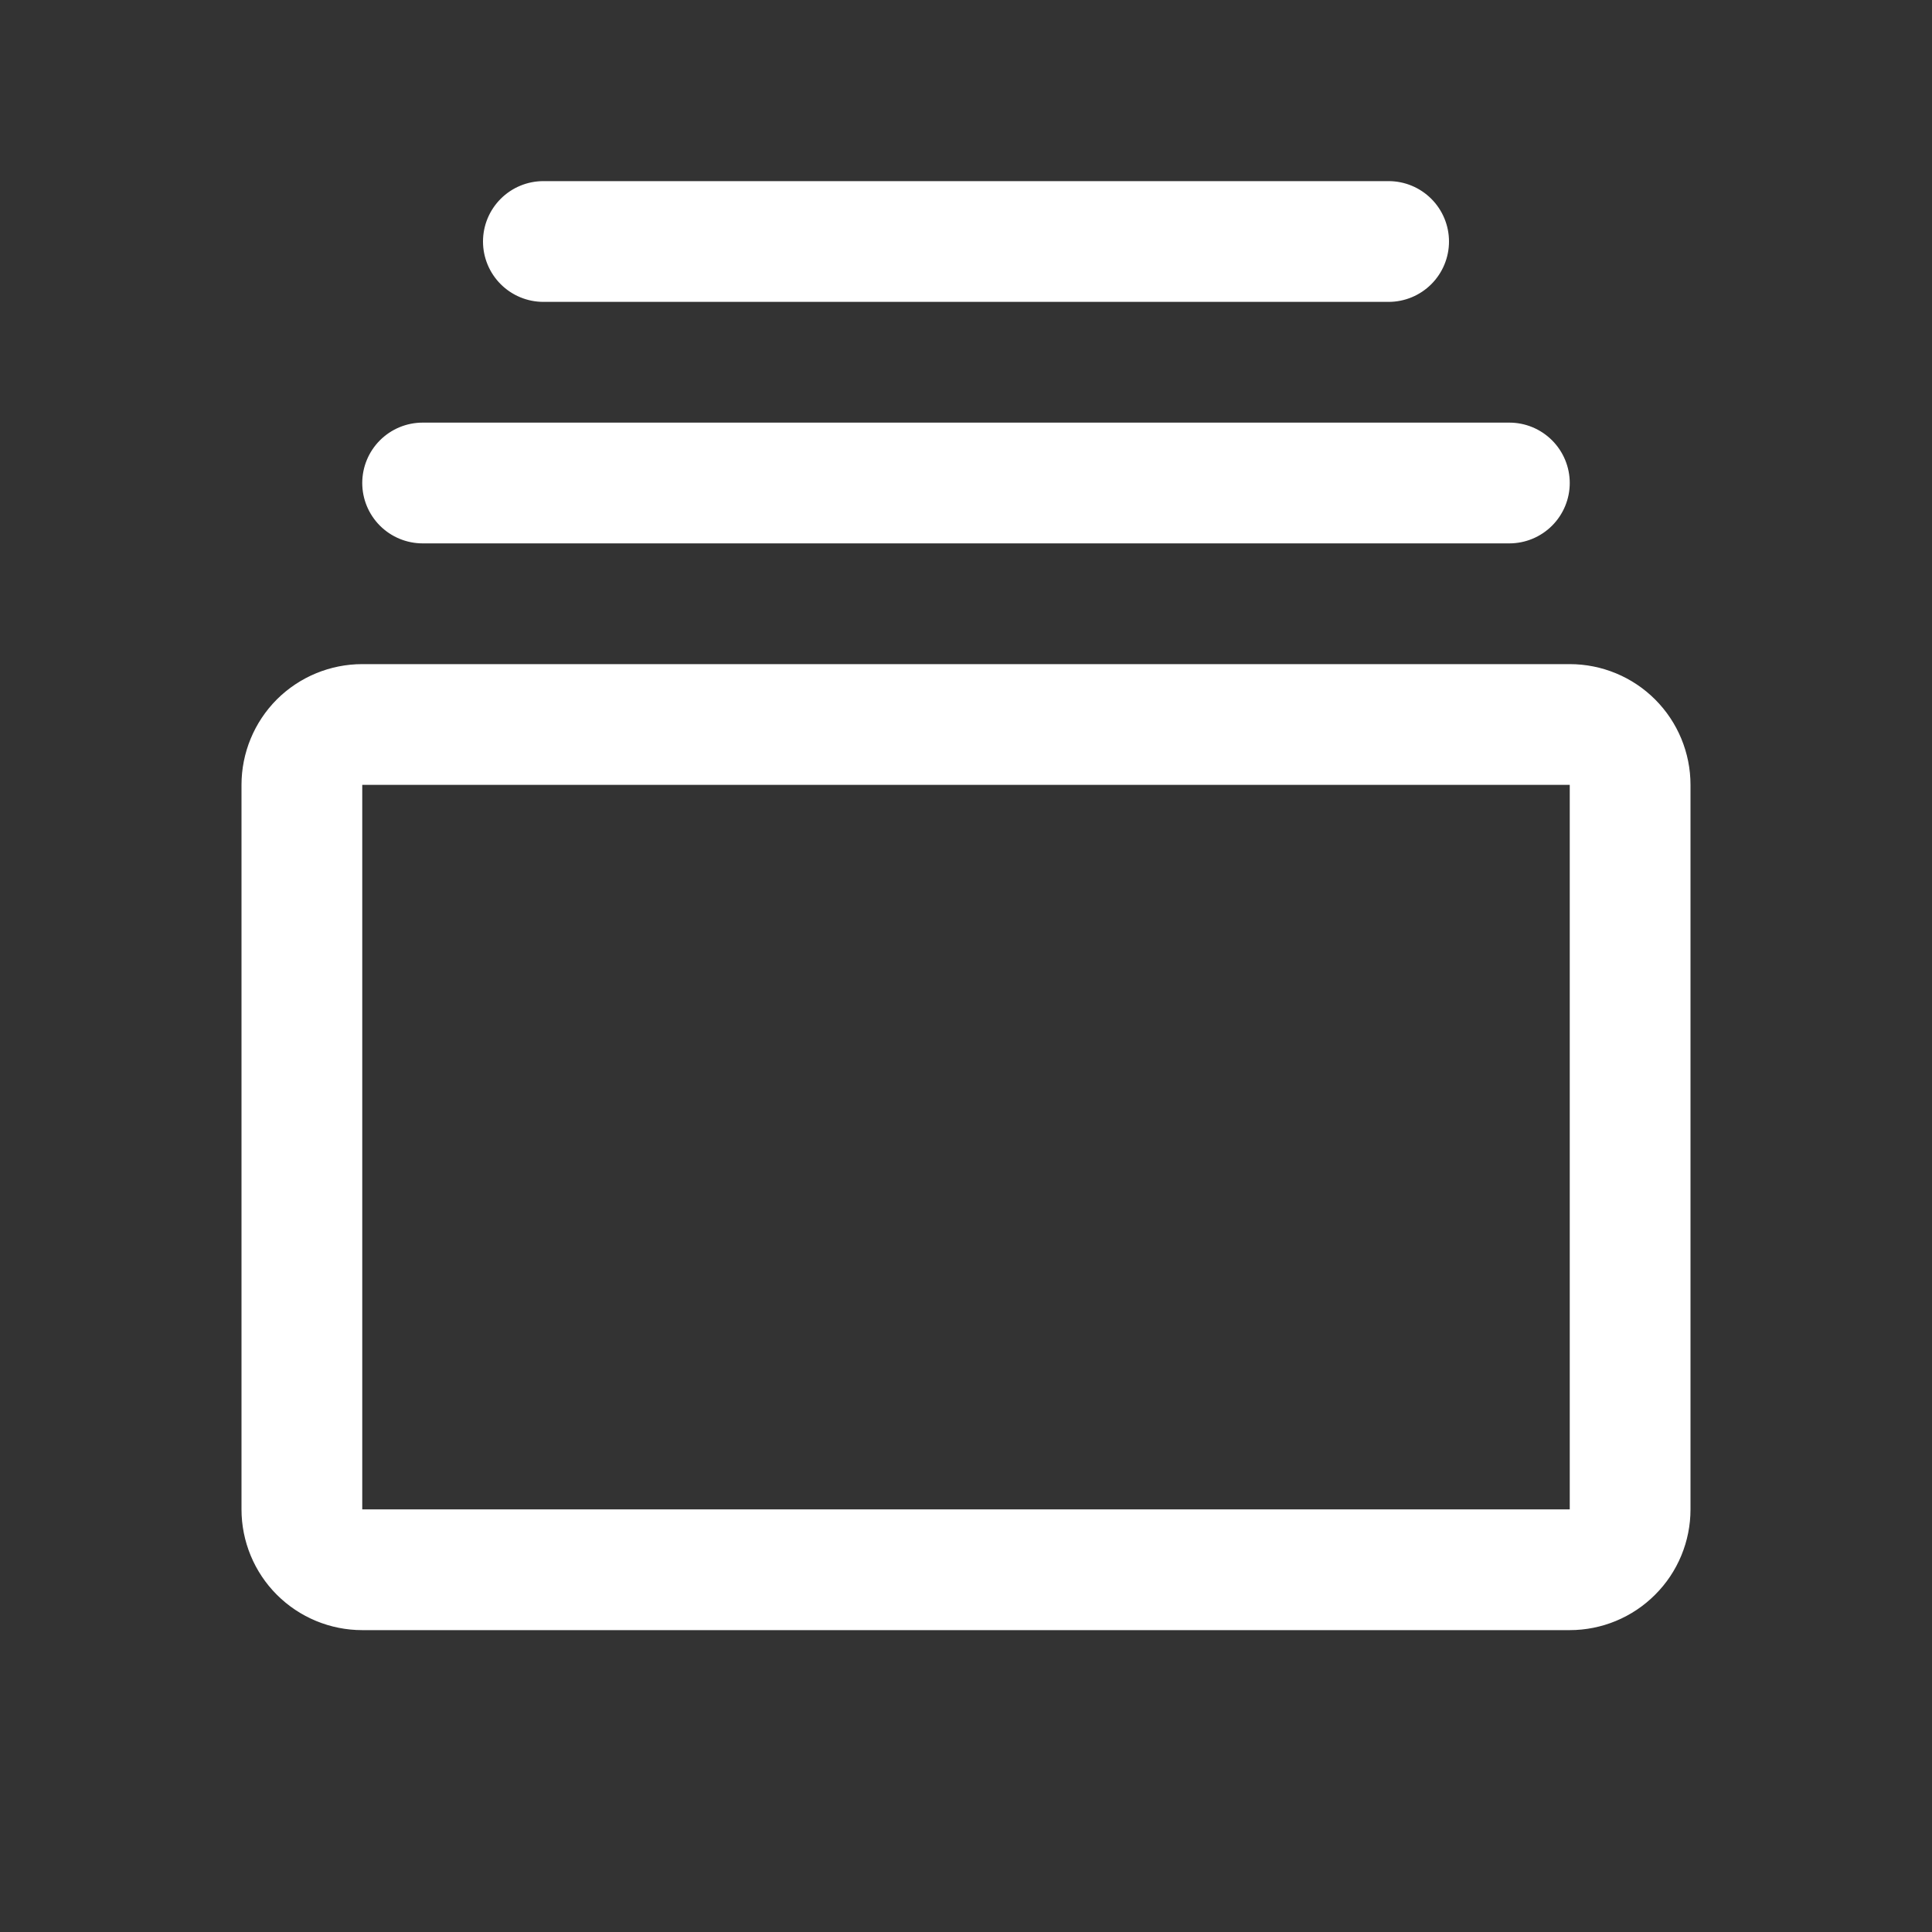 <svg width="24" height="24" viewBox="0 0 24 24" fill="none" xmlns="http://www.w3.org/2000/svg">
<rect x="0" y="0" width="24" height="24" fill="#333333" stroke="none"/>
<path d="M19.5 18.797H19.547V18.75V9.75V9.703H19.5H4.5H4.453V9.75V18.75V18.797H4.5H19.5ZM4.5 8.297H19.5C19.885 8.297 20.255 8.45 20.527 8.722C20.8 8.995 20.953 9.365 20.953 9.75V18.75C20.953 19.135 20.8 19.505 20.527 19.777C20.255 20.05 19.885 20.203 19.5 20.203H4.5C4.115 20.203 3.745 20.05 3.472 19.777C3.2 19.505 3.047 19.135 3.047 18.75V9.75C3.047 9.365 3.2 8.995 3.472 8.722C3.745 8.45 4.115 8.297 4.5 8.297ZM4.547 6C4.547 5.814 4.621 5.635 4.753 5.503C4.885 5.371 5.064 5.297 5.25 5.297H18.75C18.936 5.297 19.115 5.371 19.247 5.503C19.379 5.635 19.453 5.814 19.453 6C19.453 6.186 19.379 6.365 19.247 6.497C19.115 6.629 18.936 6.703 18.75 6.703H5.25C5.064 6.703 4.885 6.629 4.753 6.497C4.621 6.365 4.547 6.186 4.547 6ZM6.047 3C6.047 2.814 6.121 2.635 6.253 2.503C6.385 2.371 6.564 2.297 6.75 2.297H17.25C17.436 2.297 17.615 2.371 17.747 2.503C17.879 2.635 17.953 2.814 17.953 3C17.953 3.186 17.879 3.365 17.747 3.497C17.615 3.629 17.436 3.703 17.25 3.703H6.75C6.564 3.703 6.385 3.629 6.253 3.497C6.121 3.365 6.047 3.186 6.047 3Z" fill="white" stroke="white" stroke-width="0.094"/>
</svg>
